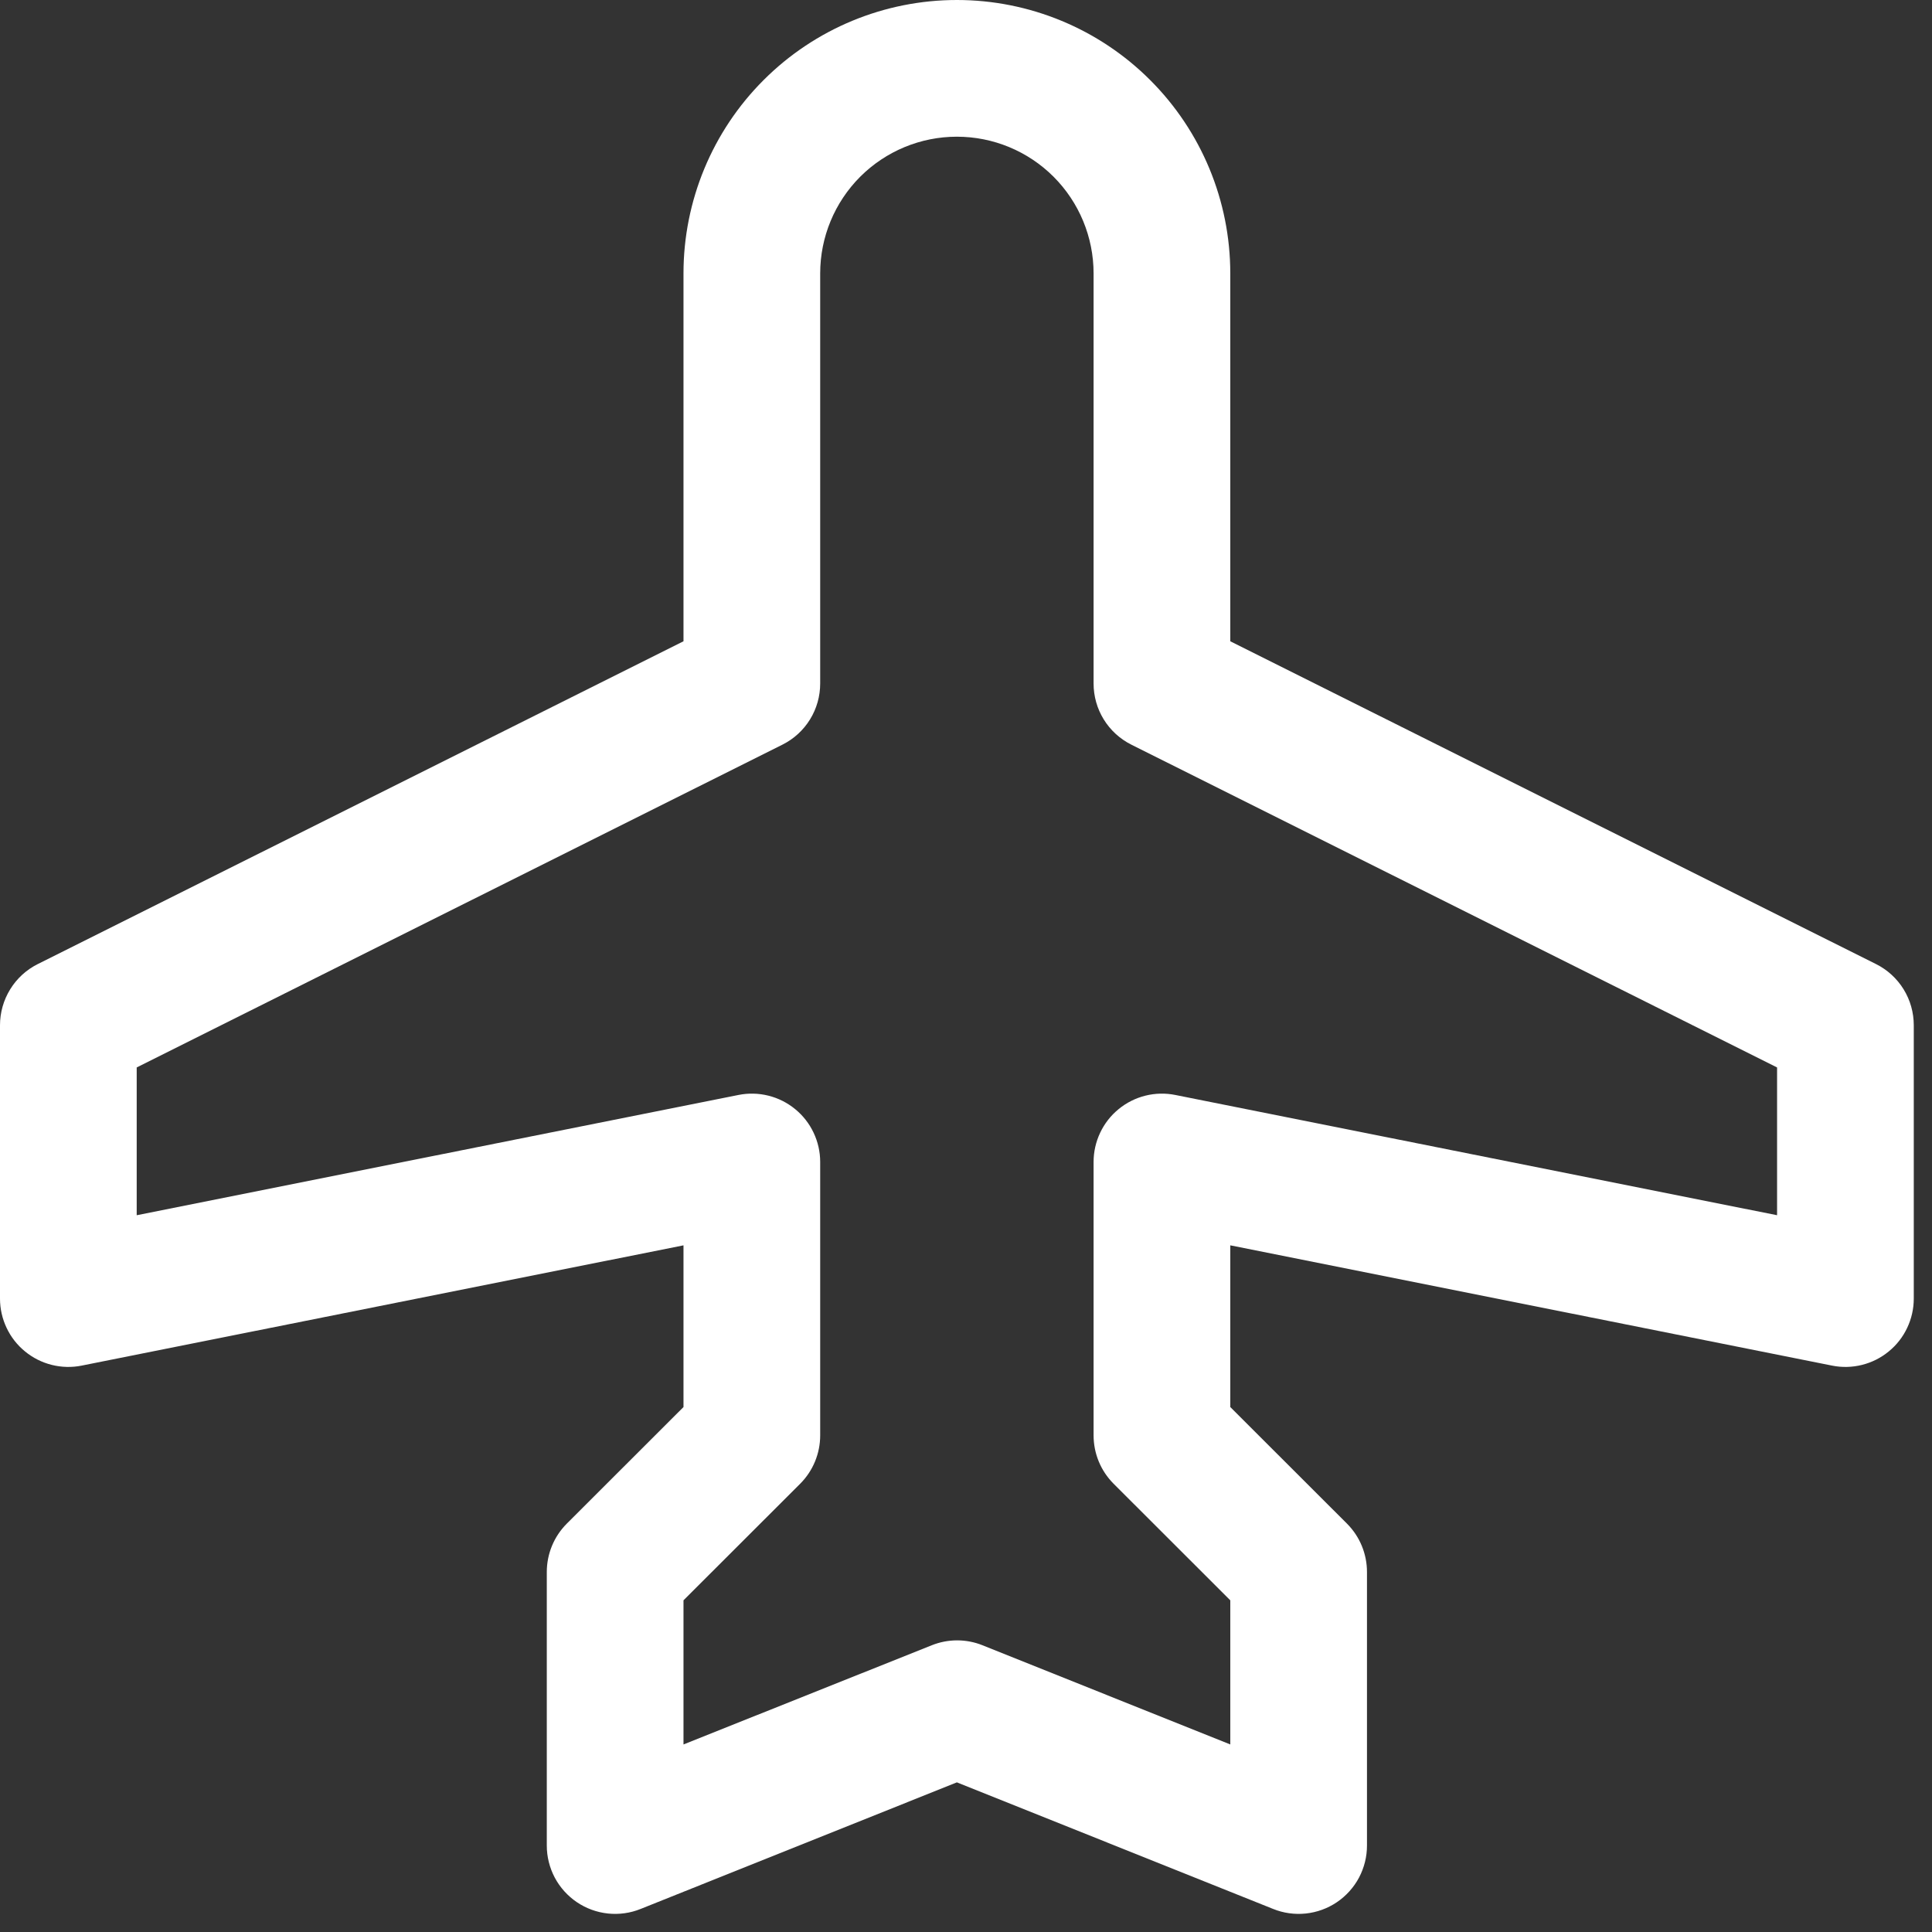 <svg width="53" height="53" viewBox="0 0 53 53" fill="none" xmlns="http://www.w3.org/2000/svg">
<rect x="0" y="0" width="53" height="53" fill="#333333" stroke="none"/>
<path d="M51.464 26.447L33.75 17.592V7.5C33.75 5.511 32.96 3.603 31.553 2.197C30.147 0.79 28.239 0 26.25 0C24.261 0 22.353 0.79 20.947 2.197C19.54 3.603 18.75 5.511 18.75 7.5V17.592L1.036 26.447C0.724 26.603 0.462 26.842 0.28 27.139C0.097 27.435 -0 27.777 4.80708e-07 28.125V35.625C0 35.902 0.062 36.176 0.181 36.427C0.299 36.678 0.472 36.899 0.687 37.074C0.901 37.25 1.152 37.376 1.421 37.443C1.69 37.51 1.971 37.517 2.243 37.462L18.75 34.163V38.599L15.548 41.798C15.374 41.973 15.236 42.179 15.142 42.407C15.048 42.635 15 42.879 15 43.125V50.625C14.999 50.932 15.075 51.235 15.218 51.507C15.362 51.778 15.571 52.01 15.825 52.182C16.08 52.354 16.373 52.461 16.679 52.493C16.984 52.525 17.293 52.482 17.578 52.366L26.25 48.895L34.922 52.366C35.207 52.482 35.516 52.525 35.821 52.493C36.127 52.461 36.42 52.354 36.675 52.182C36.929 52.01 37.138 51.778 37.282 51.507C37.425 51.235 37.501 50.932 37.5 50.625V43.125C37.5 42.879 37.452 42.635 37.358 42.407C37.264 42.179 37.126 41.973 36.952 41.798L33.75 38.599V34.163L50.257 37.462C50.529 37.517 50.81 37.51 51.079 37.443C51.348 37.376 51.599 37.25 51.813 37.074C52.028 36.899 52.201 36.678 52.319 36.427C52.438 36.176 52.5 35.902 52.5 35.625V28.125C52.5 27.777 52.404 27.435 52.221 27.139C52.038 26.842 51.776 26.603 51.464 26.447ZM48.75 33.337L32.243 30.038C31.971 29.983 31.69 29.99 31.421 30.057C31.152 30.124 30.901 30.25 30.687 30.426C30.472 30.601 30.299 30.823 30.181 31.073C30.062 31.324 30 31.598 30 31.875V39.375C30 39.621 30.048 39.865 30.142 40.093C30.236 40.321 30.374 40.527 30.548 40.702L33.75 43.901V47.855L26.953 45.134C26.506 44.955 26.008 44.955 25.561 45.134L18.75 47.855V43.901L21.952 40.702C22.126 40.527 22.264 40.321 22.358 40.093C22.452 39.865 22.5 39.621 22.5 39.375V31.875C22.5 31.598 22.438 31.324 22.319 31.073C22.201 30.823 22.028 30.601 21.813 30.426C21.599 30.25 21.348 30.124 21.079 30.057C20.81 29.99 20.529 29.983 20.257 30.038L3.75 33.337V29.283L21.464 20.428C21.776 20.272 22.038 20.033 22.221 19.736C22.404 19.44 22.5 19.098 22.5 18.75V7.5C22.5 6.505 22.895 5.552 23.598 4.848C24.302 4.145 25.255 3.75 26.25 3.75C27.245 3.75 28.198 4.145 28.902 4.848C29.605 5.552 30 6.505 30 7.5V18.75C30 19.098 30.096 19.44 30.279 19.736C30.462 20.033 30.724 20.272 31.036 20.428L48.75 29.283V33.337Z" fill="white"/>
</svg>
